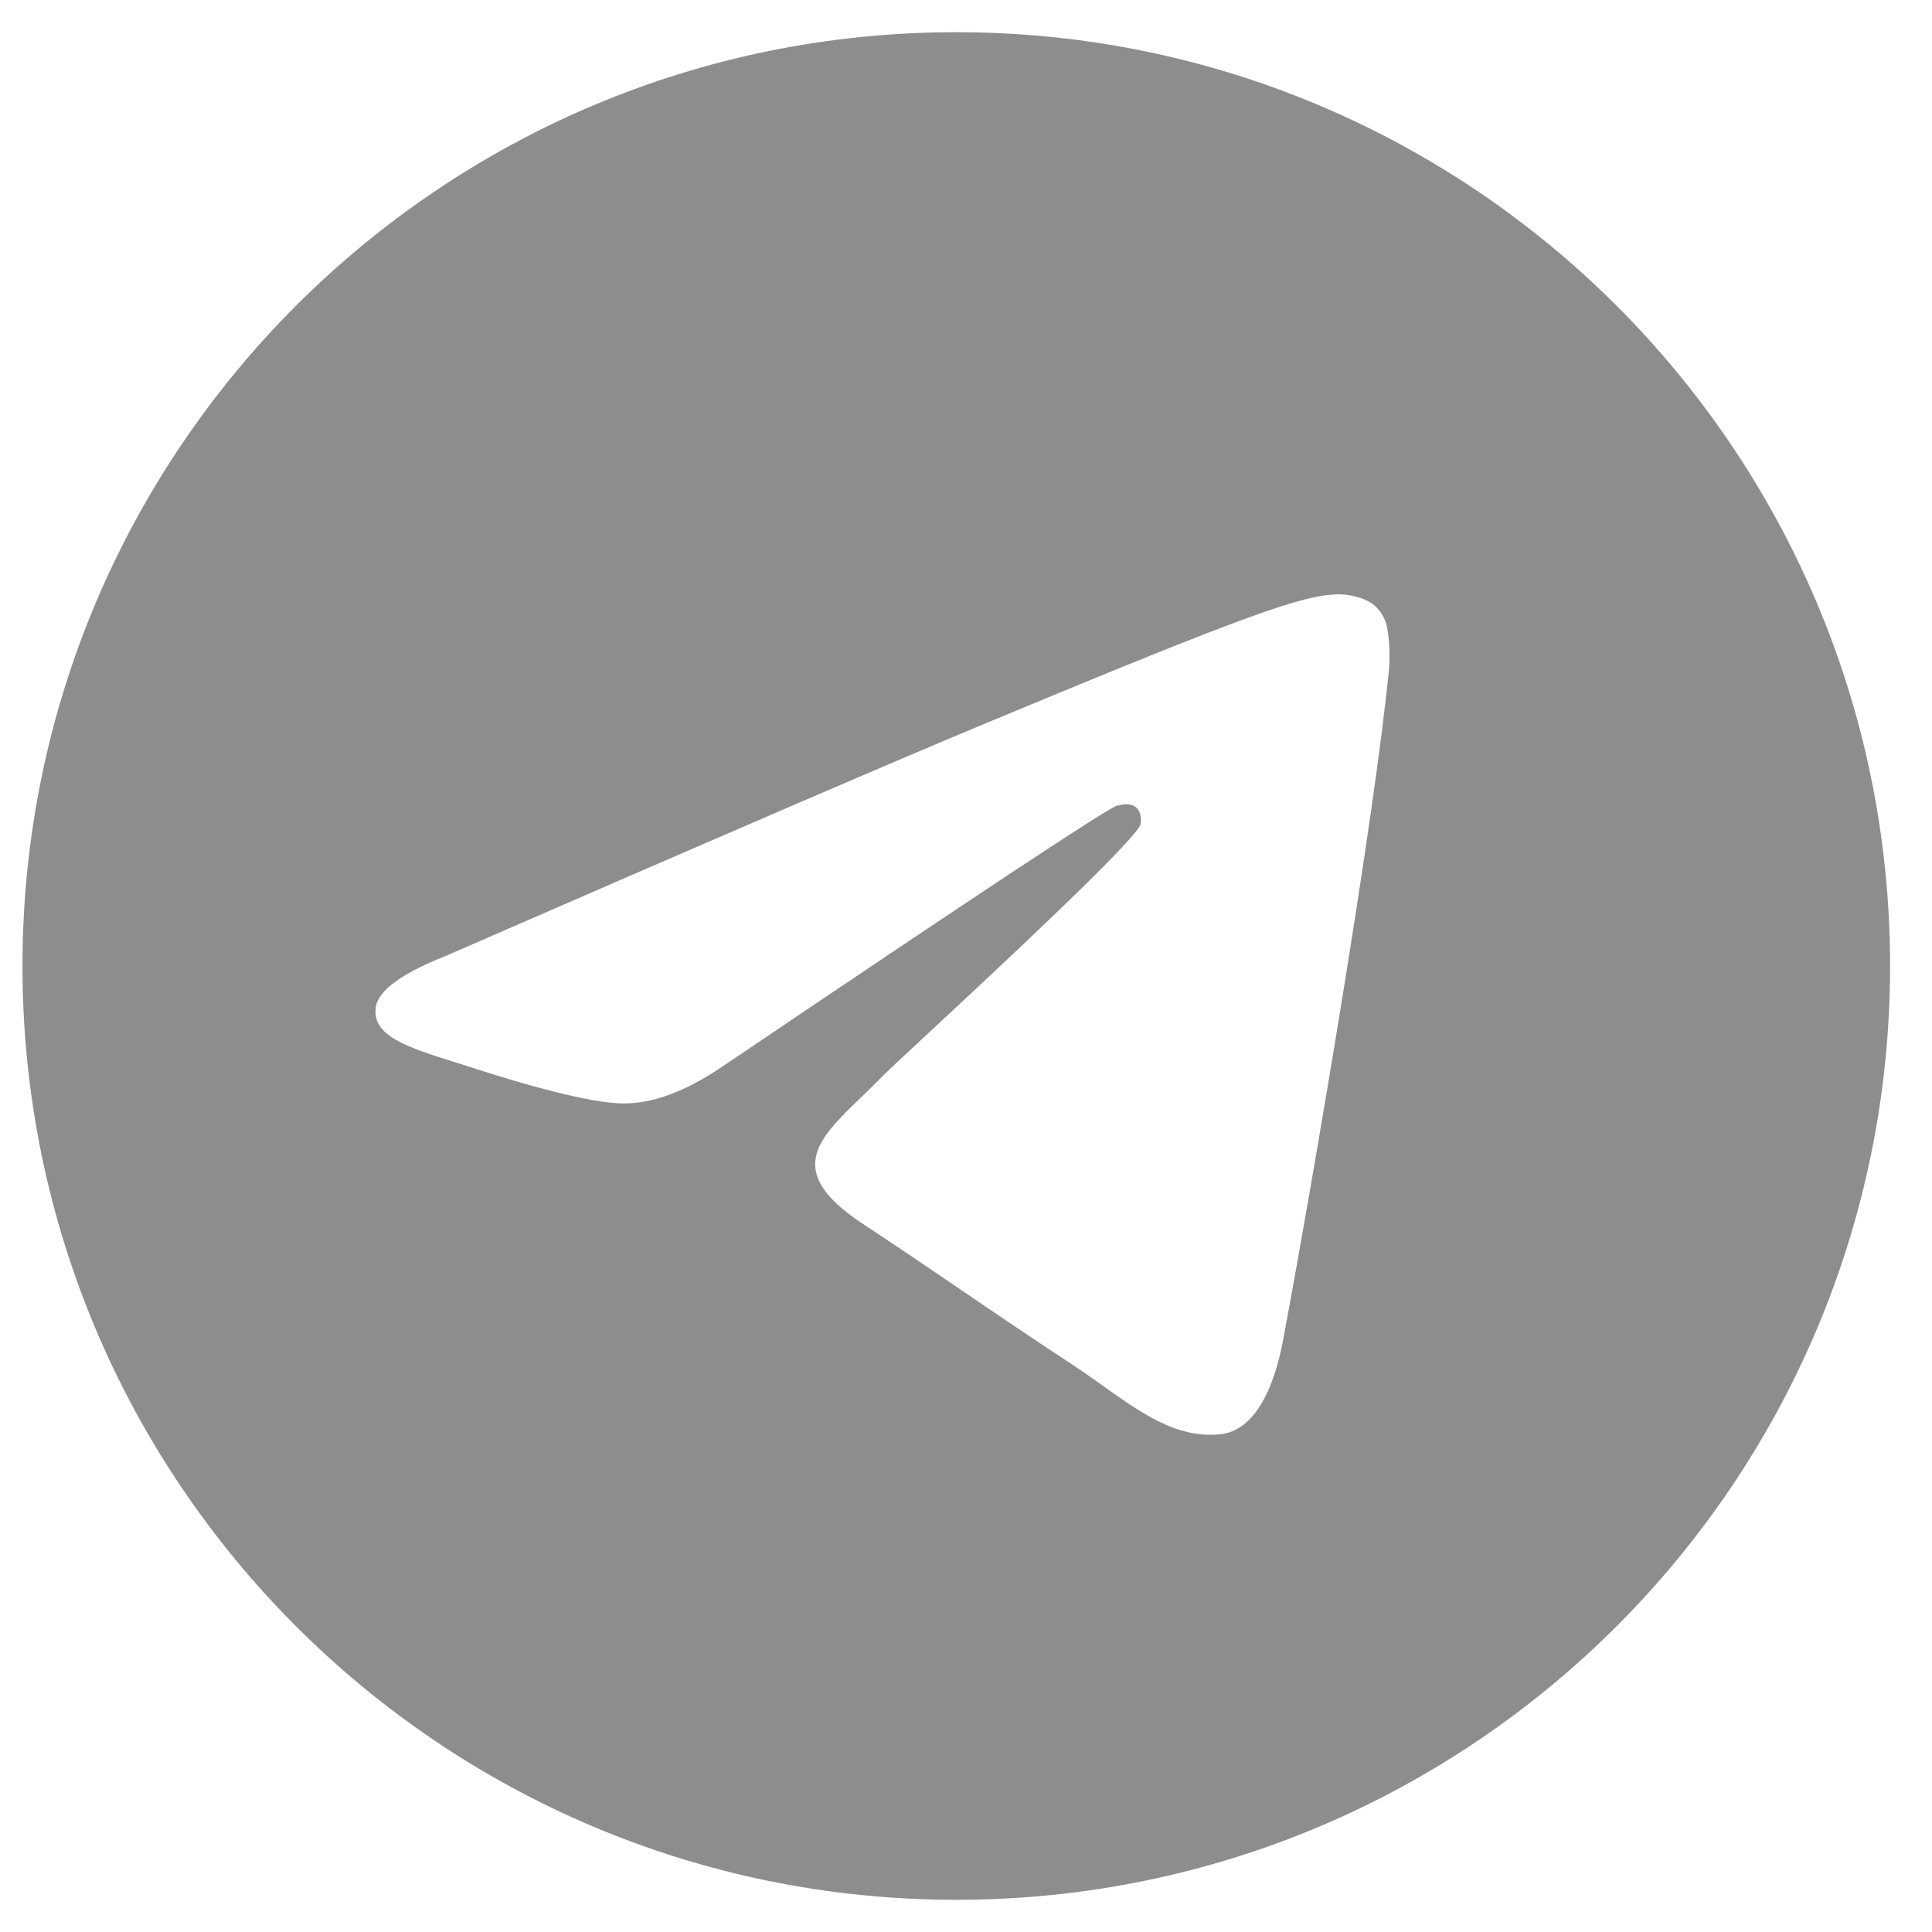 <svg width="30" height="30" viewBox="0 0 30 30" fill="none" xmlns="http://www.w3.org/2000/svg">
<path fill-rule="evenodd" clip-rule="evenodd" d="M29.349 15C29.349 23.008 22.857 29.5 14.849 29.5C6.842 29.5 0.349 23.008 0.349 15C0.349 6.992 6.842 0.5 14.849 0.5C22.857 0.5 29.349 6.992 29.349 15ZM15.369 11.205C13.959 11.791 11.14 13.005 6.913 14.847C6.226 15.12 5.866 15.387 5.834 15.648C5.778 16.09 6.332 16.264 7.083 16.5C7.186 16.532 7.292 16.565 7.401 16.601C8.142 16.841 9.137 17.123 9.655 17.134C10.125 17.143 10.649 16.95 11.228 16.554C15.177 13.887 17.215 12.54 17.343 12.511C17.434 12.49 17.559 12.464 17.644 12.54C17.729 12.615 17.72 12.757 17.712 12.796C17.656 13.029 15.488 15.046 14.365 16.09C14.014 16.415 13.767 16.646 13.716 16.699C13.602 16.816 13.486 16.928 13.375 17.036C12.686 17.698 12.171 18.196 13.404 19.008C13.996 19.398 14.47 19.721 14.942 20.042C15.458 20.394 15.973 20.744 16.64 21.182C16.809 21.293 16.971 21.408 17.129 21.52C17.73 21.949 18.27 22.333 18.937 22.273C19.324 22.237 19.725 21.873 19.928 20.787C20.407 18.218 21.352 12.655 21.571 10.361C21.584 10.171 21.576 9.979 21.547 9.791C21.529 9.638 21.455 9.498 21.339 9.398C21.166 9.257 20.898 9.227 20.777 9.229C20.232 9.239 19.396 9.53 15.369 11.205Z" fill="#8d8d8d"/>
</svg>
